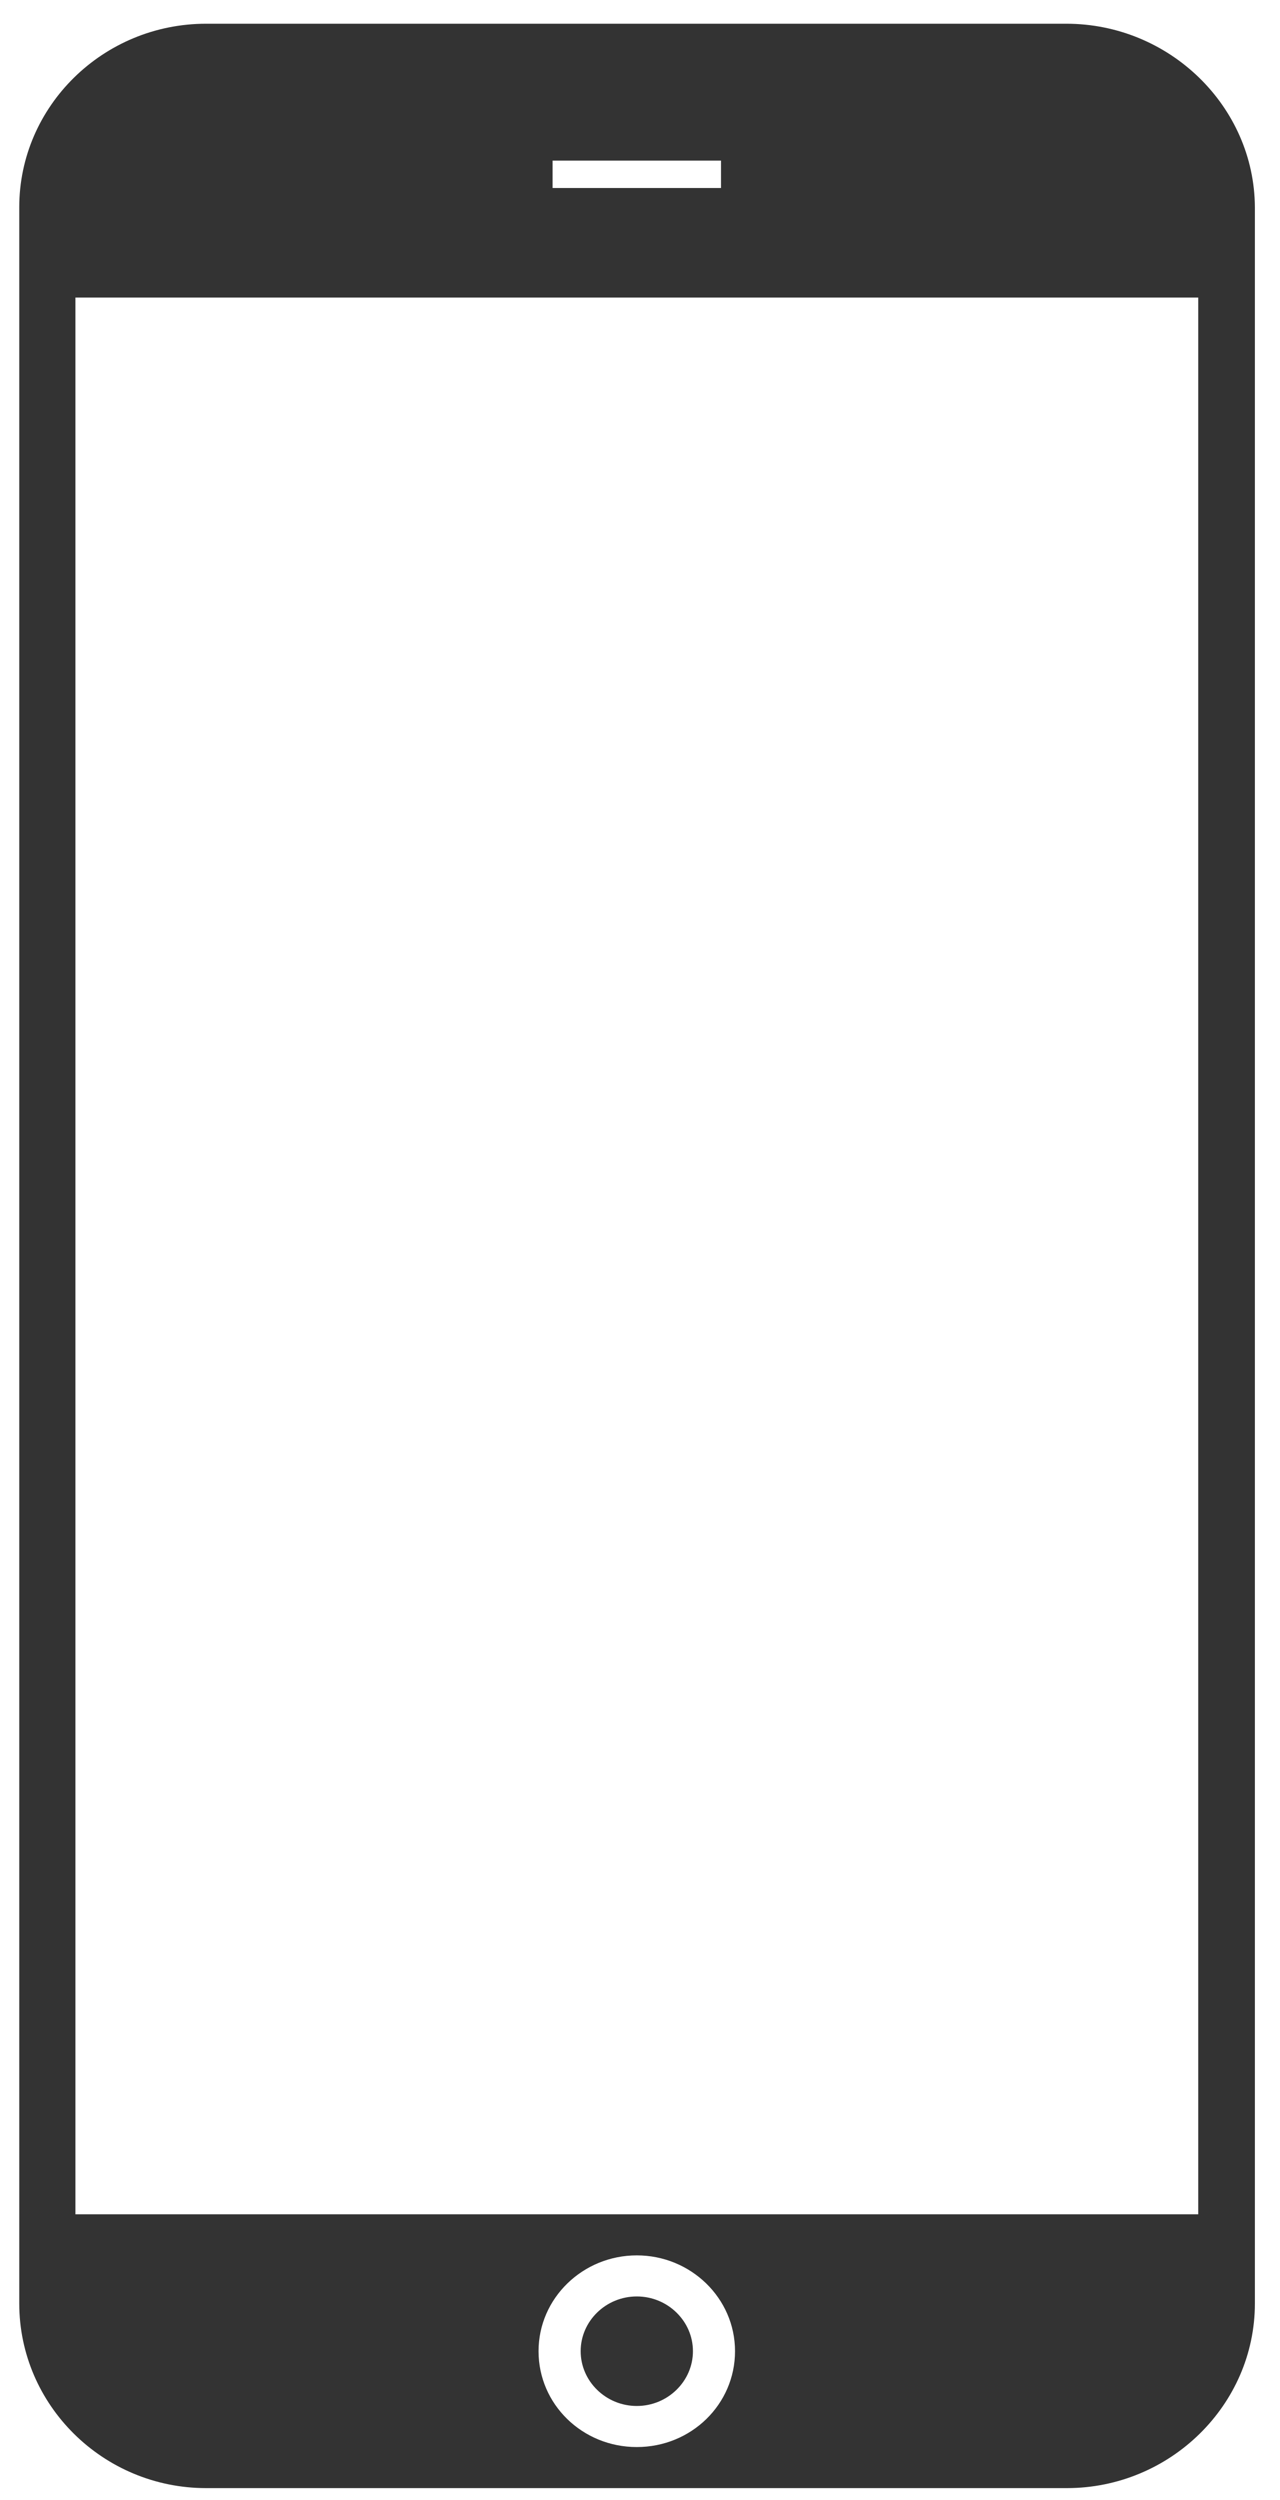<svg xmlns="http://www.w3.org/2000/svg" width="42" height="82" viewBox="0 0 42 82">
    <g fill="none" fill-rule="evenodd">
        <path fill="#333" fill-rule="nonzero" d="M34.987.778H6.766C3.376.778.632 3.49.632 6.795v68.763c0 3.323 2.744 6.053 6.134 6.053h28.24c3.389 0 6.17-2.73 6.17-6.053V6.795c-.018-3.305-2.8-6.017-6.19-6.017zm-16.855 4.49h5.526v.899h-5.526v-.898zm2.763 74.996c-1.787 0-3.224-1.401-3.224-3.144 0-1.742 1.455-3.143 3.224-3.143 1.768 0 3.223 1.401 3.223 3.143 0 1.743-1.436 3.144-3.223 3.144zm18.42-7.634H2.475V9.76h36.842v62.87zm-18.42 6.287c-1.013 0-1.842-.809-1.842-1.797 0-.988.829-1.796 1.842-1.796 1.013 0 1.842.808 1.842 1.796s-.83 1.797-1.842 1.797z"/>
        <path d="M-13-10h68.158v97H-13z"/>
    </g>
</svg>
